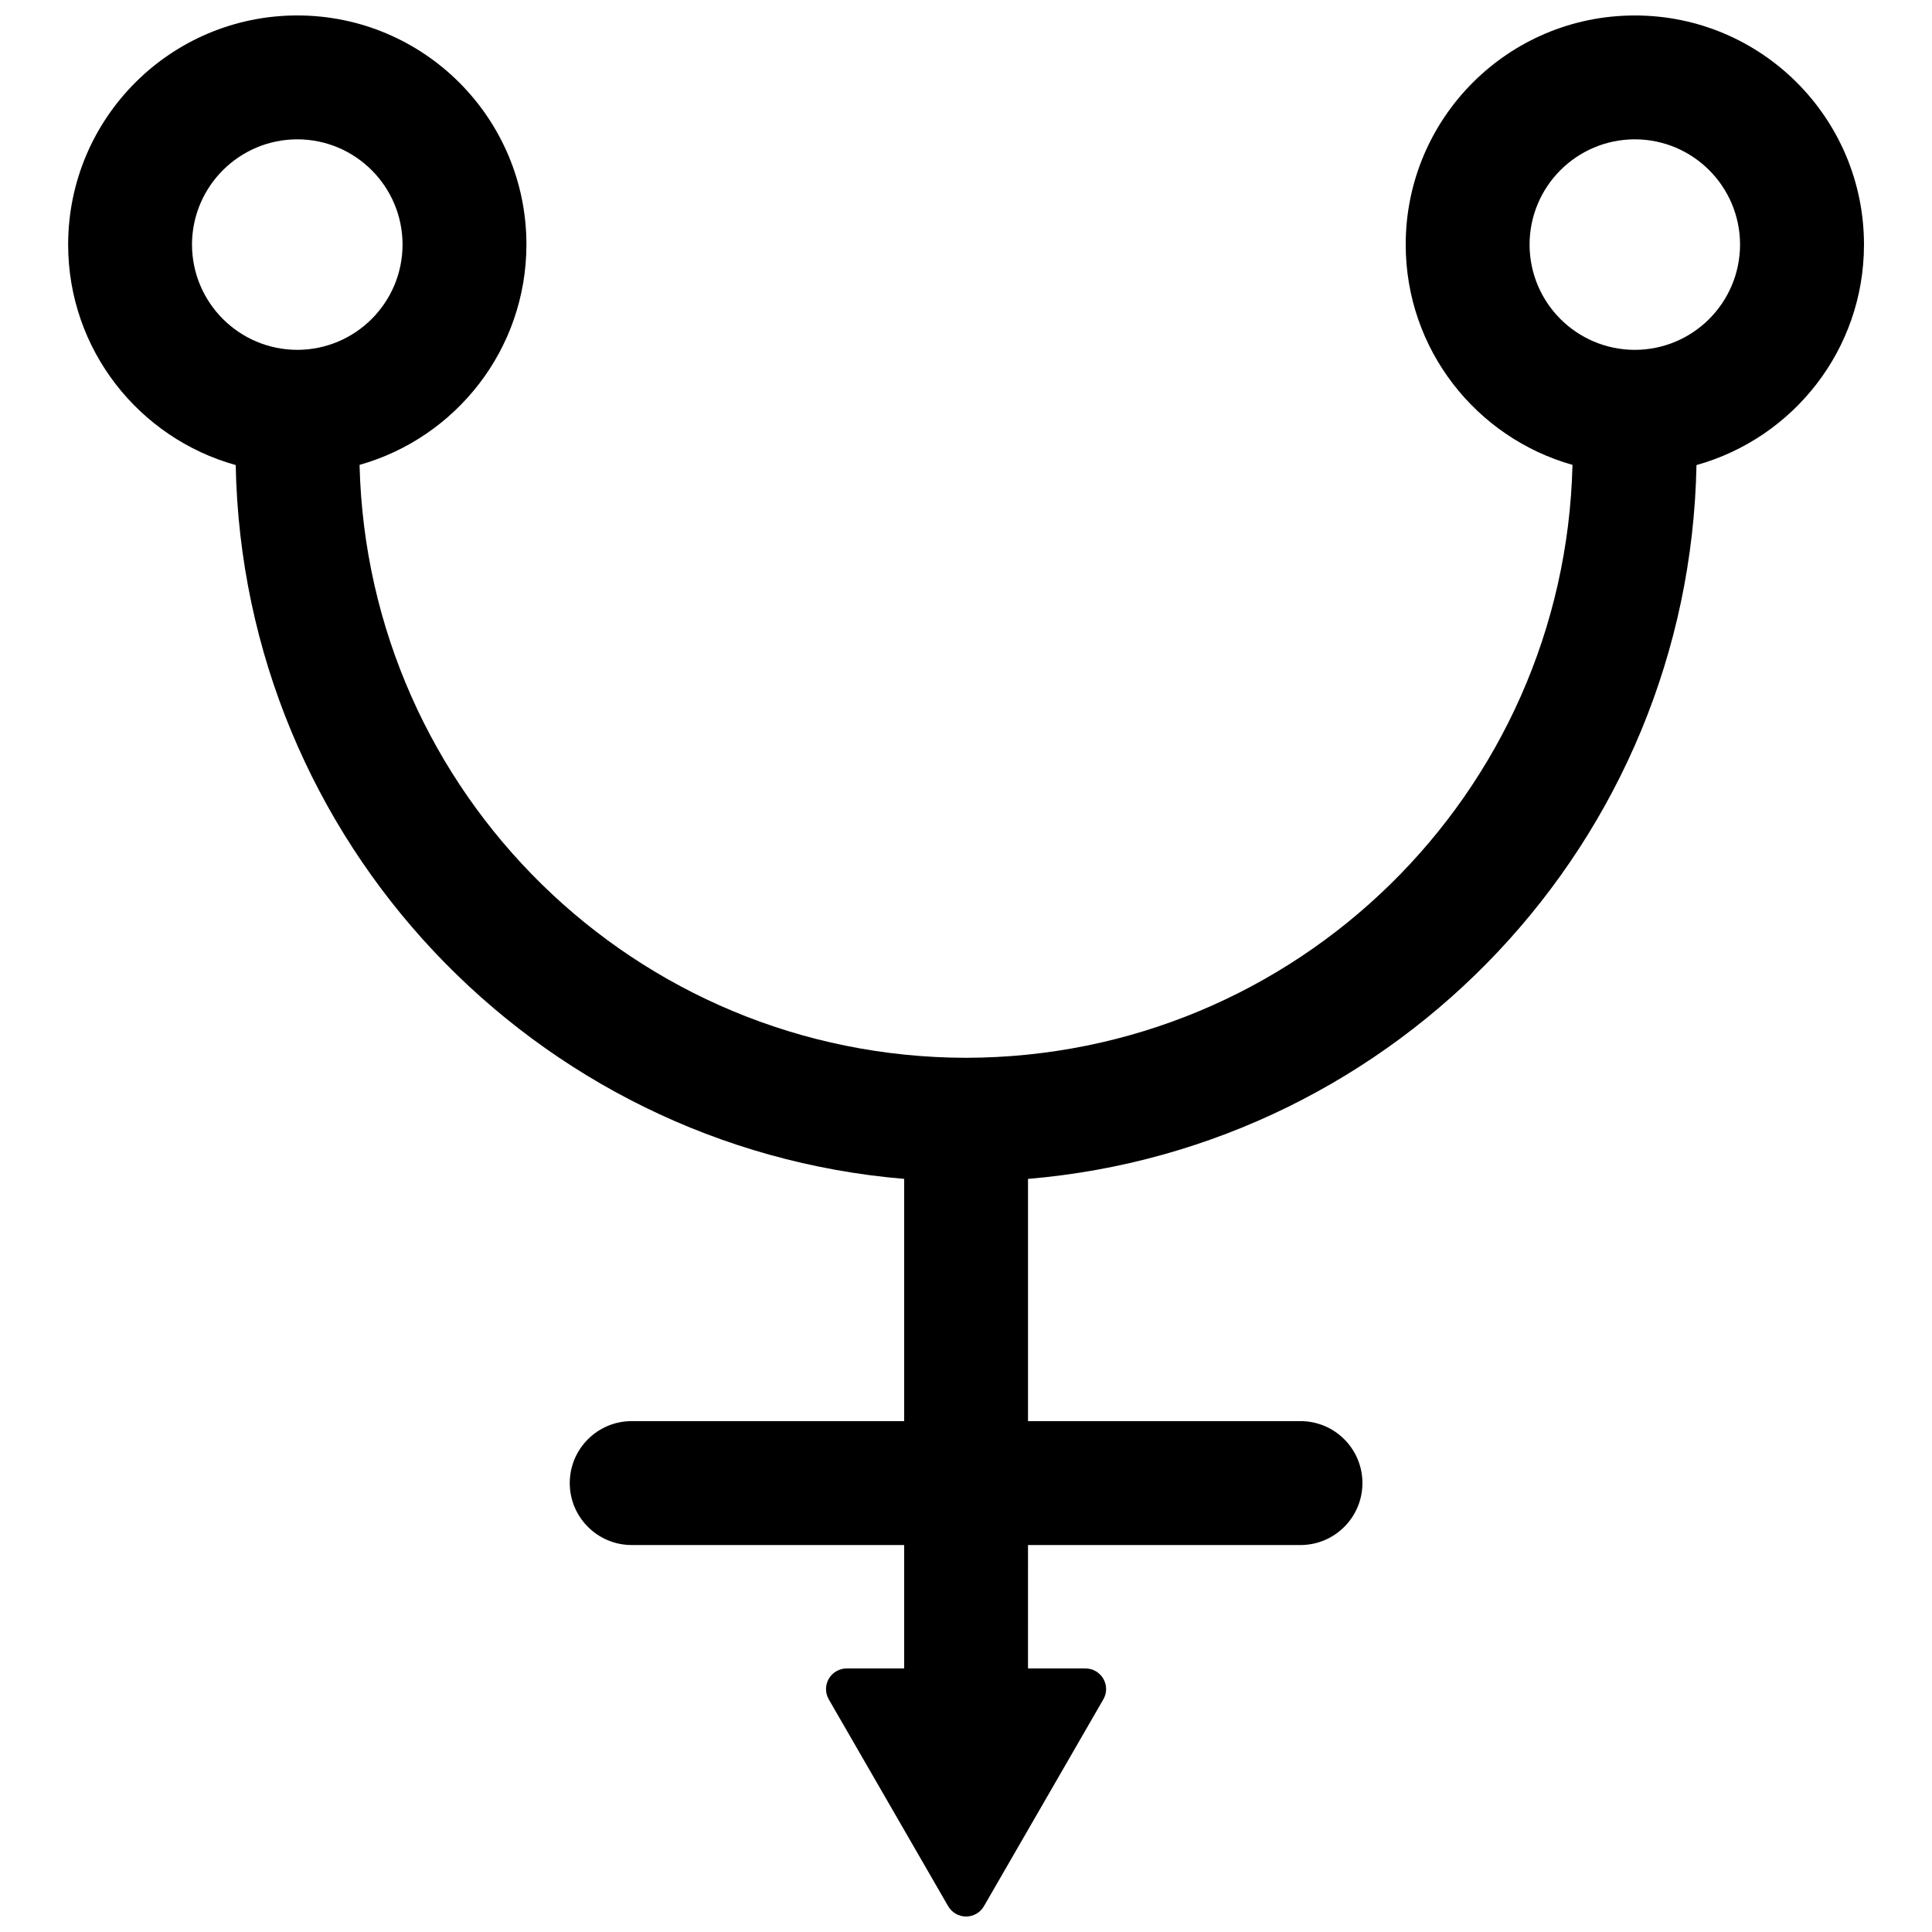 <?xml version="1.0" encoding="UTF-8"?>
<!-- Uploaded to: ICON Repo, www.svgrepo.com, Generator: ICON Repo Mixer Tools -->
<svg width="800px" height="800px" version="1.1" viewBox="144 144 512 512" xmlns="http://www.w3.org/2000/svg">
 <defs>
  <clipPath id="a">
   <path d="m162 148.09h476v503.81h-476z"/>
  </clipPath>
 </defs>
 <g clip-path="url(#a)">
  <path d="m577.25 148.1c-33.551 0-60.715 27.18-60.723 60.715 0.008 27.809 18.699 51.172 44.199 58.383-2.109 87.102-73.137 156.98-160.71 157.13-87.586-0.141-158.6-70.02-160.73-157.13 25.5-7.199 44.199-30.566 44.223-58.383-0.008-33.535-27.188-60.707-60.715-60.723-33.555 0.016-60.715 27.188-60.734 60.723 0.008 27.883 18.809 51.289 44.406 58.434 1.906 99.715 79.098 180.93 177.15 189.17v64.195h-72.207c-9.066 0-16.418 7.352-16.418 16.418 0 9.051 7.352 16.418 16.418 16.418h72.207v32.707h-15.238c-1.949 0-3.754 1.047-4.742 2.734-0.969 1.68-0.969 3.773 0 5.461l31.645 54.82c0.988 1.688 2.785 2.727 4.742 2.727 1.949 0 3.754-1.035 4.727-2.727l31.645-54.82c0.988-1.688 0.988-3.762 0-5.461-0.969-1.688-2.785-2.734-4.734-2.734h-15.23l0.004-32.707h72.215c9.059 0 16.41-7.367 16.41-16.418 0-9.066-7.352-16.418-16.41-16.418h-72.215v-64.195c98.031-8.238 175.24-89.461 177.15-189.17 25.59-7.141 44.391-30.551 44.391-58.434-0.016-33.535-27.188-60.715-60.715-60.715zm-382.37 60.715c0.035-15.402 12.504-27.871 27.91-27.891 15.395 0.016 27.867 12.484 27.891 27.891-0.023 15.406-12.496 27.875-27.891 27.898-15.406-0.023-27.875-12.492-27.91-27.898zm382.37 27.902c-15.414-0.023-27.875-12.484-27.898-27.898 0.023-15.414 12.484-27.875 27.898-27.898 15.395 0.023 27.859 12.484 27.883 27.898-0.027 15.41-12.496 27.871-27.883 27.898z"/>
 </g>
</svg>